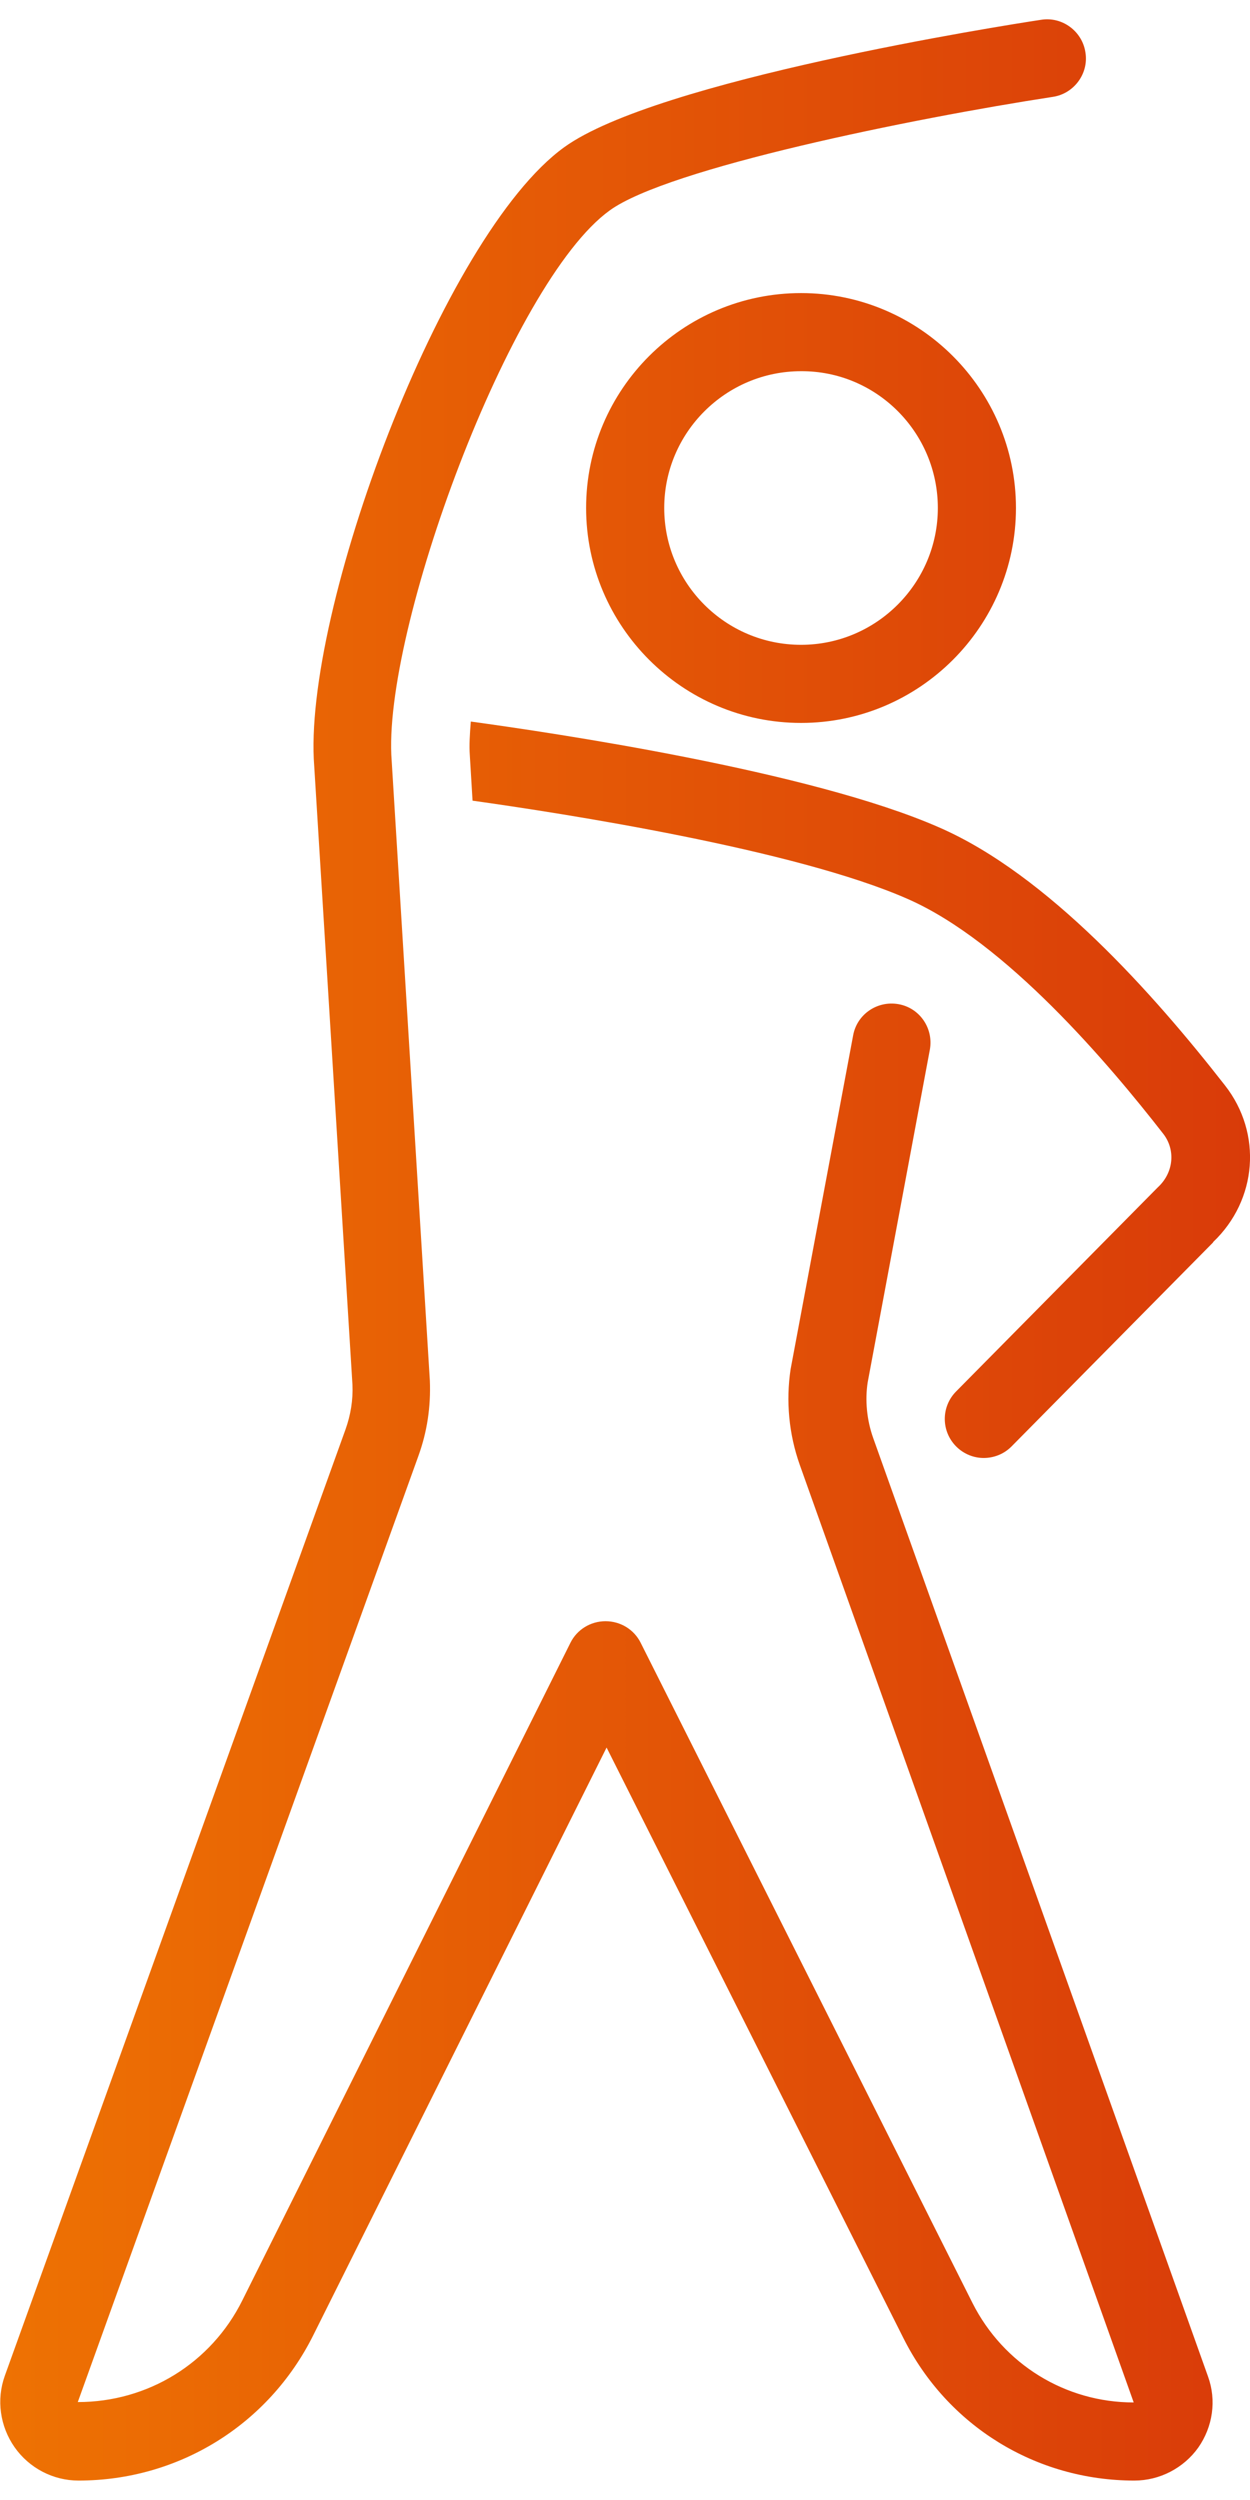 <svg width="26" height="52" viewBox="0 0 26 52" fill="none" xmlns="http://www.w3.org/2000/svg">
<path d="M12.191 10.566C12.191 13.029 14.199 15.037 16.662 15.037C19.124 15.037 21.132 13.029 21.132 10.566C21.132 8.103 19.124 6.096 16.662 6.096C14.199 6.096 12.191 8.096 12.191 10.566ZM19.507 10.566C19.507 12.133 18.229 13.412 16.662 13.412C15.087 13.412 13.816 12.133 13.816 10.566C13.816 8.999 15.094 7.721 16.662 7.721C18.229 7.713 19.507 8.992 19.507 10.566Z" fill="url(#paint0_linear_9219_1430)"/>
<path d="M18.164 29.915C18.027 29.532 17.991 29.12 18.048 28.752L19.341 21.833C19.421 21.392 19.132 20.966 18.691 20.887C18.25 20.807 17.824 21.096 17.745 21.537L16.445 28.477C16.344 29.142 16.409 29.828 16.633 30.463L23.581 49.971C22.158 49.971 20.872 49.176 20.229 47.905L13.325 34.168C13.188 33.894 12.906 33.721 12.595 33.721C12.285 33.721 12.003 33.894 11.866 34.168L5.041 47.847C4.391 49.154 3.077 49.963 1.618 49.963L8.703 30.283C8.883 29.785 8.963 29.265 8.941 28.716L8.147 15.824C7.937 13.159 10.609 5.872 12.682 4.377C13.896 3.496 18.98 2.463 21.898 2.015C22.338 1.95 22.649 1.531 22.577 1.091C22.512 0.65 22.093 0.339 21.652 0.412C20.843 0.534 13.664 1.668 11.736 3.062C9.194 4.897 6.283 12.747 6.536 15.94L7.331 28.802C7.345 29.12 7.294 29.431 7.186 29.734L0.101 49.414C-0.079 49.913 -9.07682e-06 50.469 0.303 50.902C0.607 51.336 1.105 51.596 1.632 51.596C3.712 51.596 5.583 50.44 6.514 48.577L12.617 36.349L18.792 48.635C19.709 50.462 21.551 51.596 23.595 51.596C24.122 51.596 24.62 51.336 24.924 50.91C25.227 50.476 25.307 49.927 25.126 49.429L18.164 29.915Z" fill="url(#paint1_linear_9219_1430)"/>
<path d="M25.48 22.577C23.992 20.67 21.789 18.193 19.536 17.211C16.857 16.033 11.476 15.239 9.793 15.008C9.772 15.268 9.757 15.506 9.772 15.708L9.829 16.654C11.693 16.915 16.539 17.666 18.879 18.698C20.923 19.594 23.075 22.143 24.194 23.581C24.454 23.913 24.418 24.39 24.079 24.7L19.89 28.939C19.572 29.257 19.572 29.77 19.89 30.088C20.049 30.247 20.258 30.326 20.46 30.326C20.67 30.326 20.879 30.247 21.038 30.088L25.227 25.848C25.234 25.841 25.234 25.841 25.234 25.834C26.152 24.96 26.26 23.573 25.48 22.577Z" fill="url(#paint2_linear_9219_1430)"/>
<defs>
<linearGradient id="paint0_linear_9219_1430" x1="0.005" y1="25.998" x2="26.005" y2="25.998" gradientUnits="userSpaceOnUse">
<stop stop-color="#EE7203"/>
<stop offset="1" stop-color="#D93B09"/>
</linearGradient>
<linearGradient id="paint1_linear_9219_1430" x1="0.005" y1="25.998" x2="26.005" y2="25.998" gradientUnits="userSpaceOnUse">
<stop stop-color="#EE7203"/>
<stop offset="1" stop-color="#D93B09"/>
</linearGradient>
<linearGradient id="paint2_linear_9219_1430" x1="0.005" y1="25.998" x2="26.005" y2="25.998" gradientUnits="userSpaceOnUse">
<stop stop-color="#EE7203"/>
<stop offset="1" stop-color="#D93B09"/>
</linearGradient>
</defs>
</svg>
